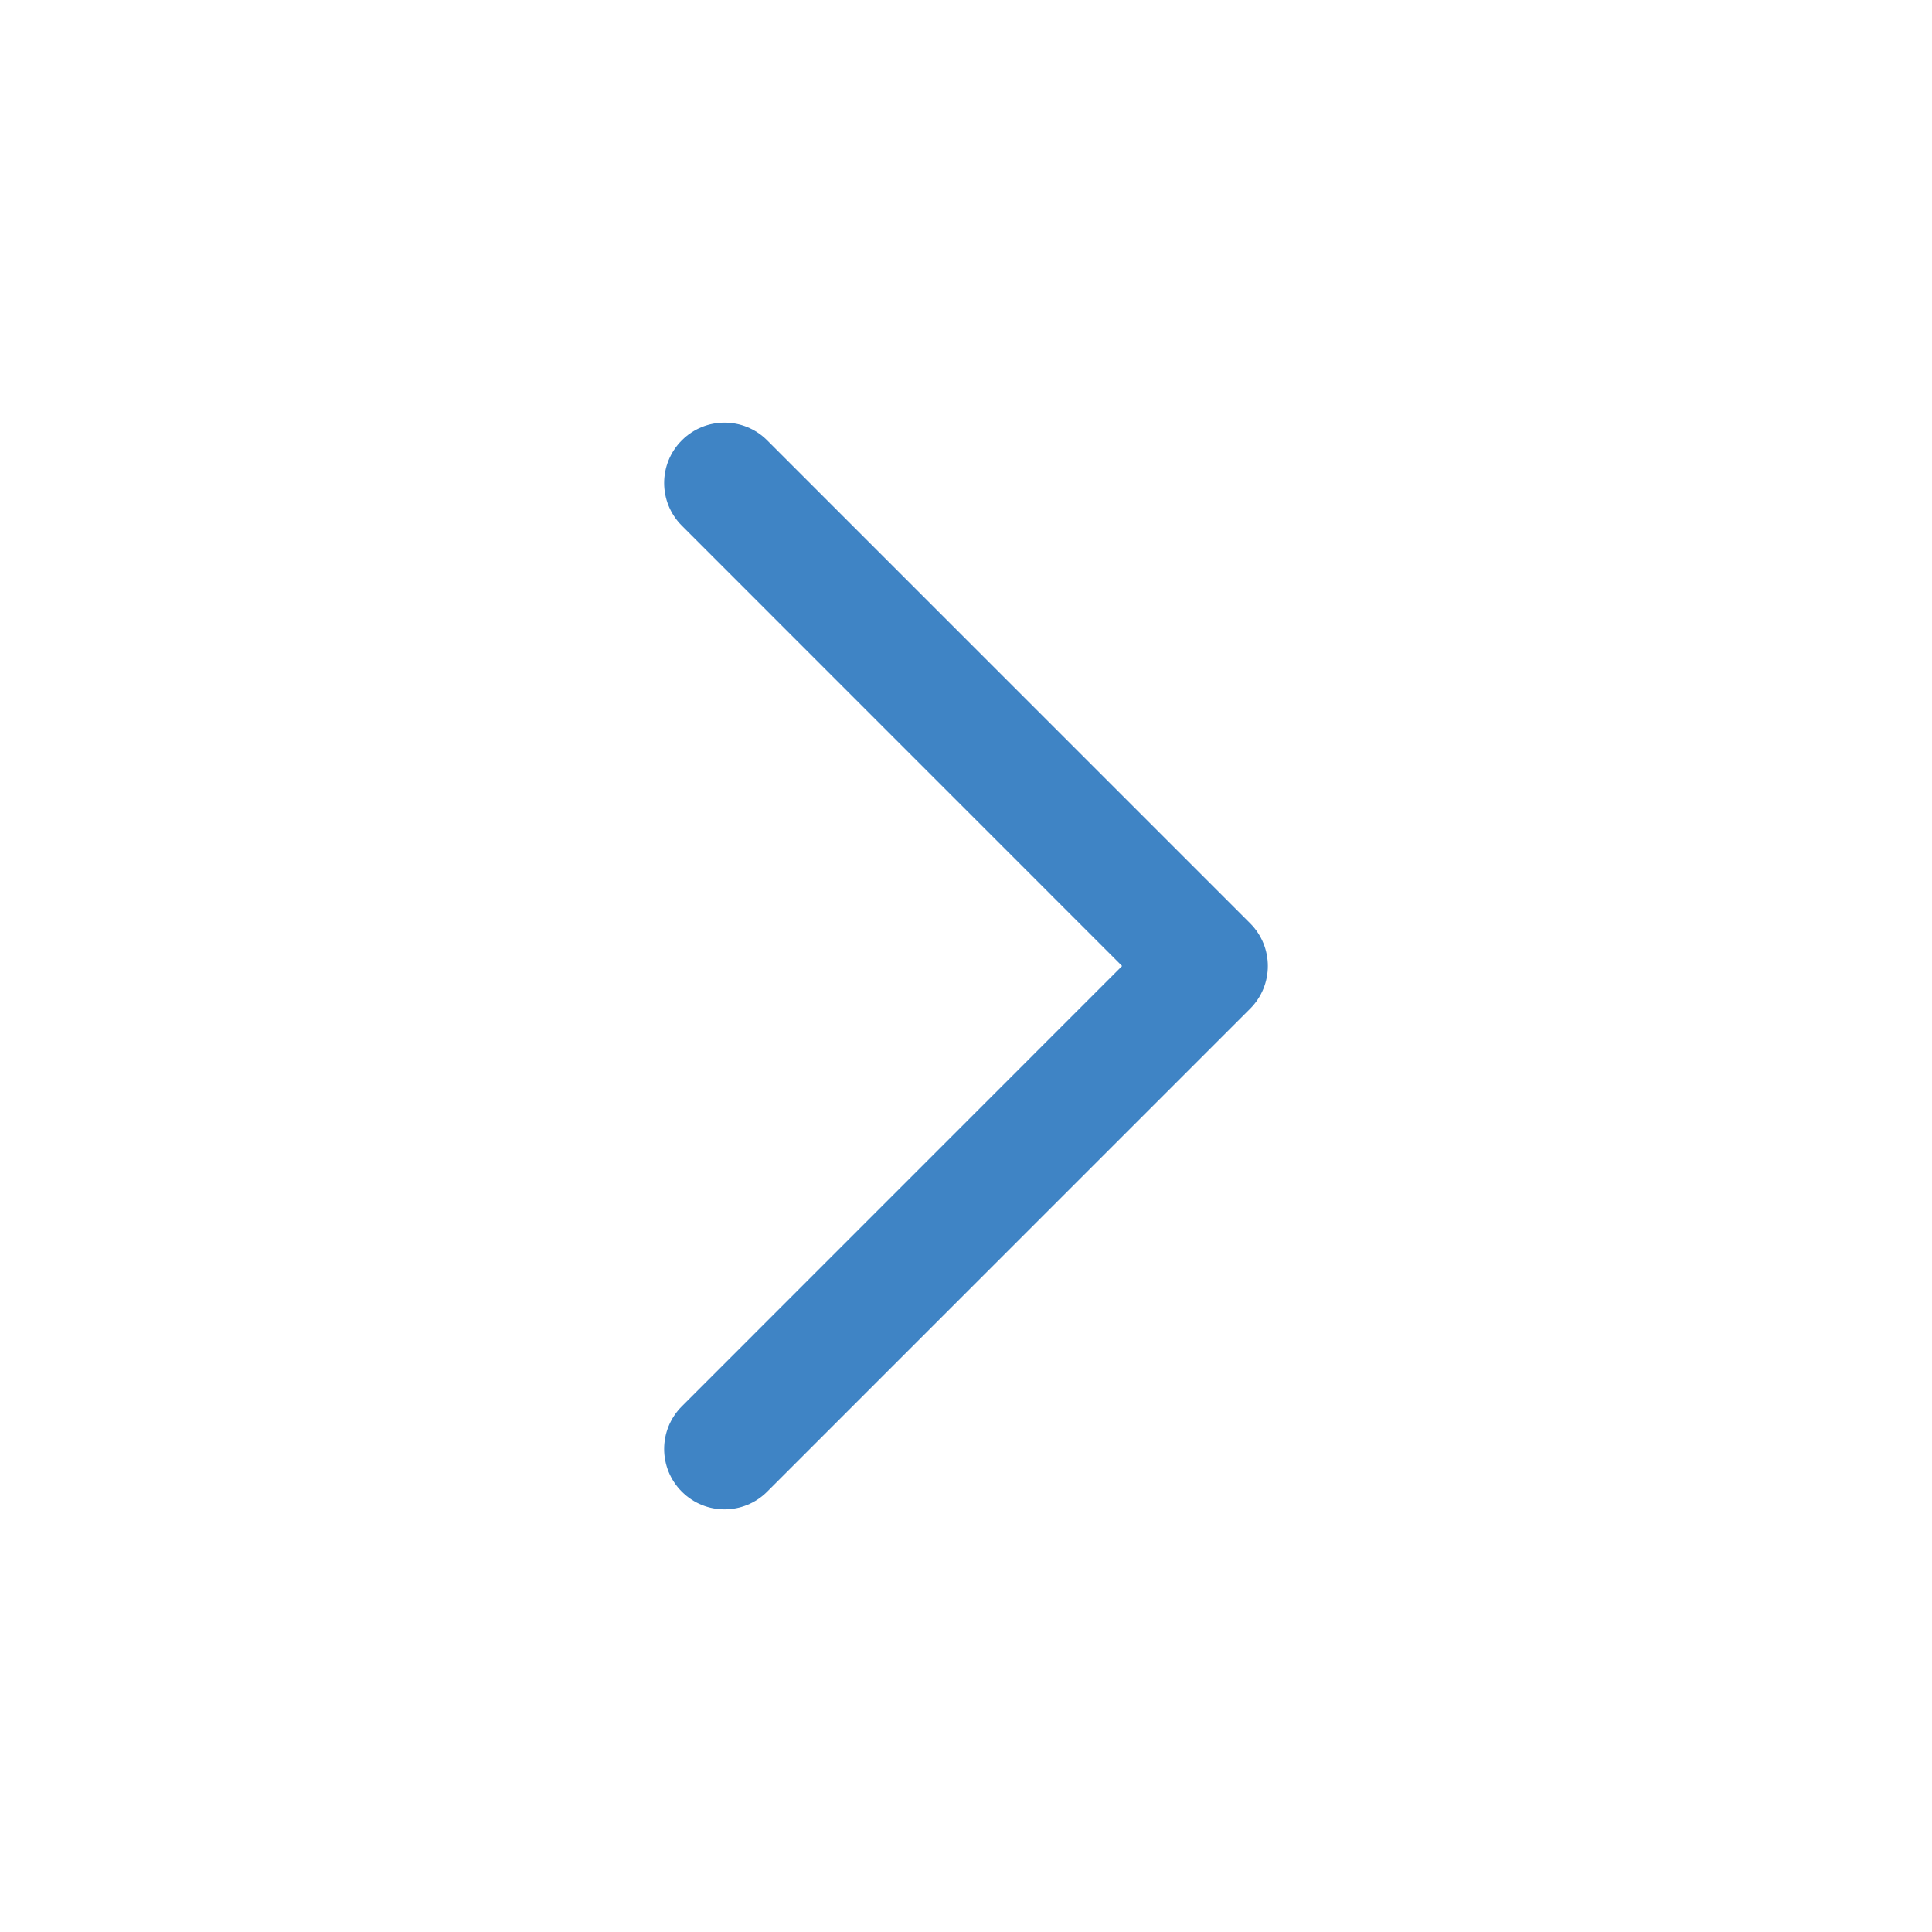 <svg width="24" height="24" viewBox="0 0 24 24" fill="none" xmlns="http://www.w3.org/2000/svg">
<path fill-rule="evenodd" clip-rule="evenodd" d="M8.47 5.47C8.763 5.177 9.237 5.177 9.53 5.47L15.53 11.47C15.823 11.763 15.823 12.237 15.53 12.53L9.53 18.53C9.237 18.823 8.763 18.823 8.47 18.53C8.177 18.237 8.177 17.763 8.47 17.47L13.939 12L8.47 6.53C8.177 6.237 8.177 5.763 8.47 5.47Z" fill="#3F84C5"/>
</svg>
